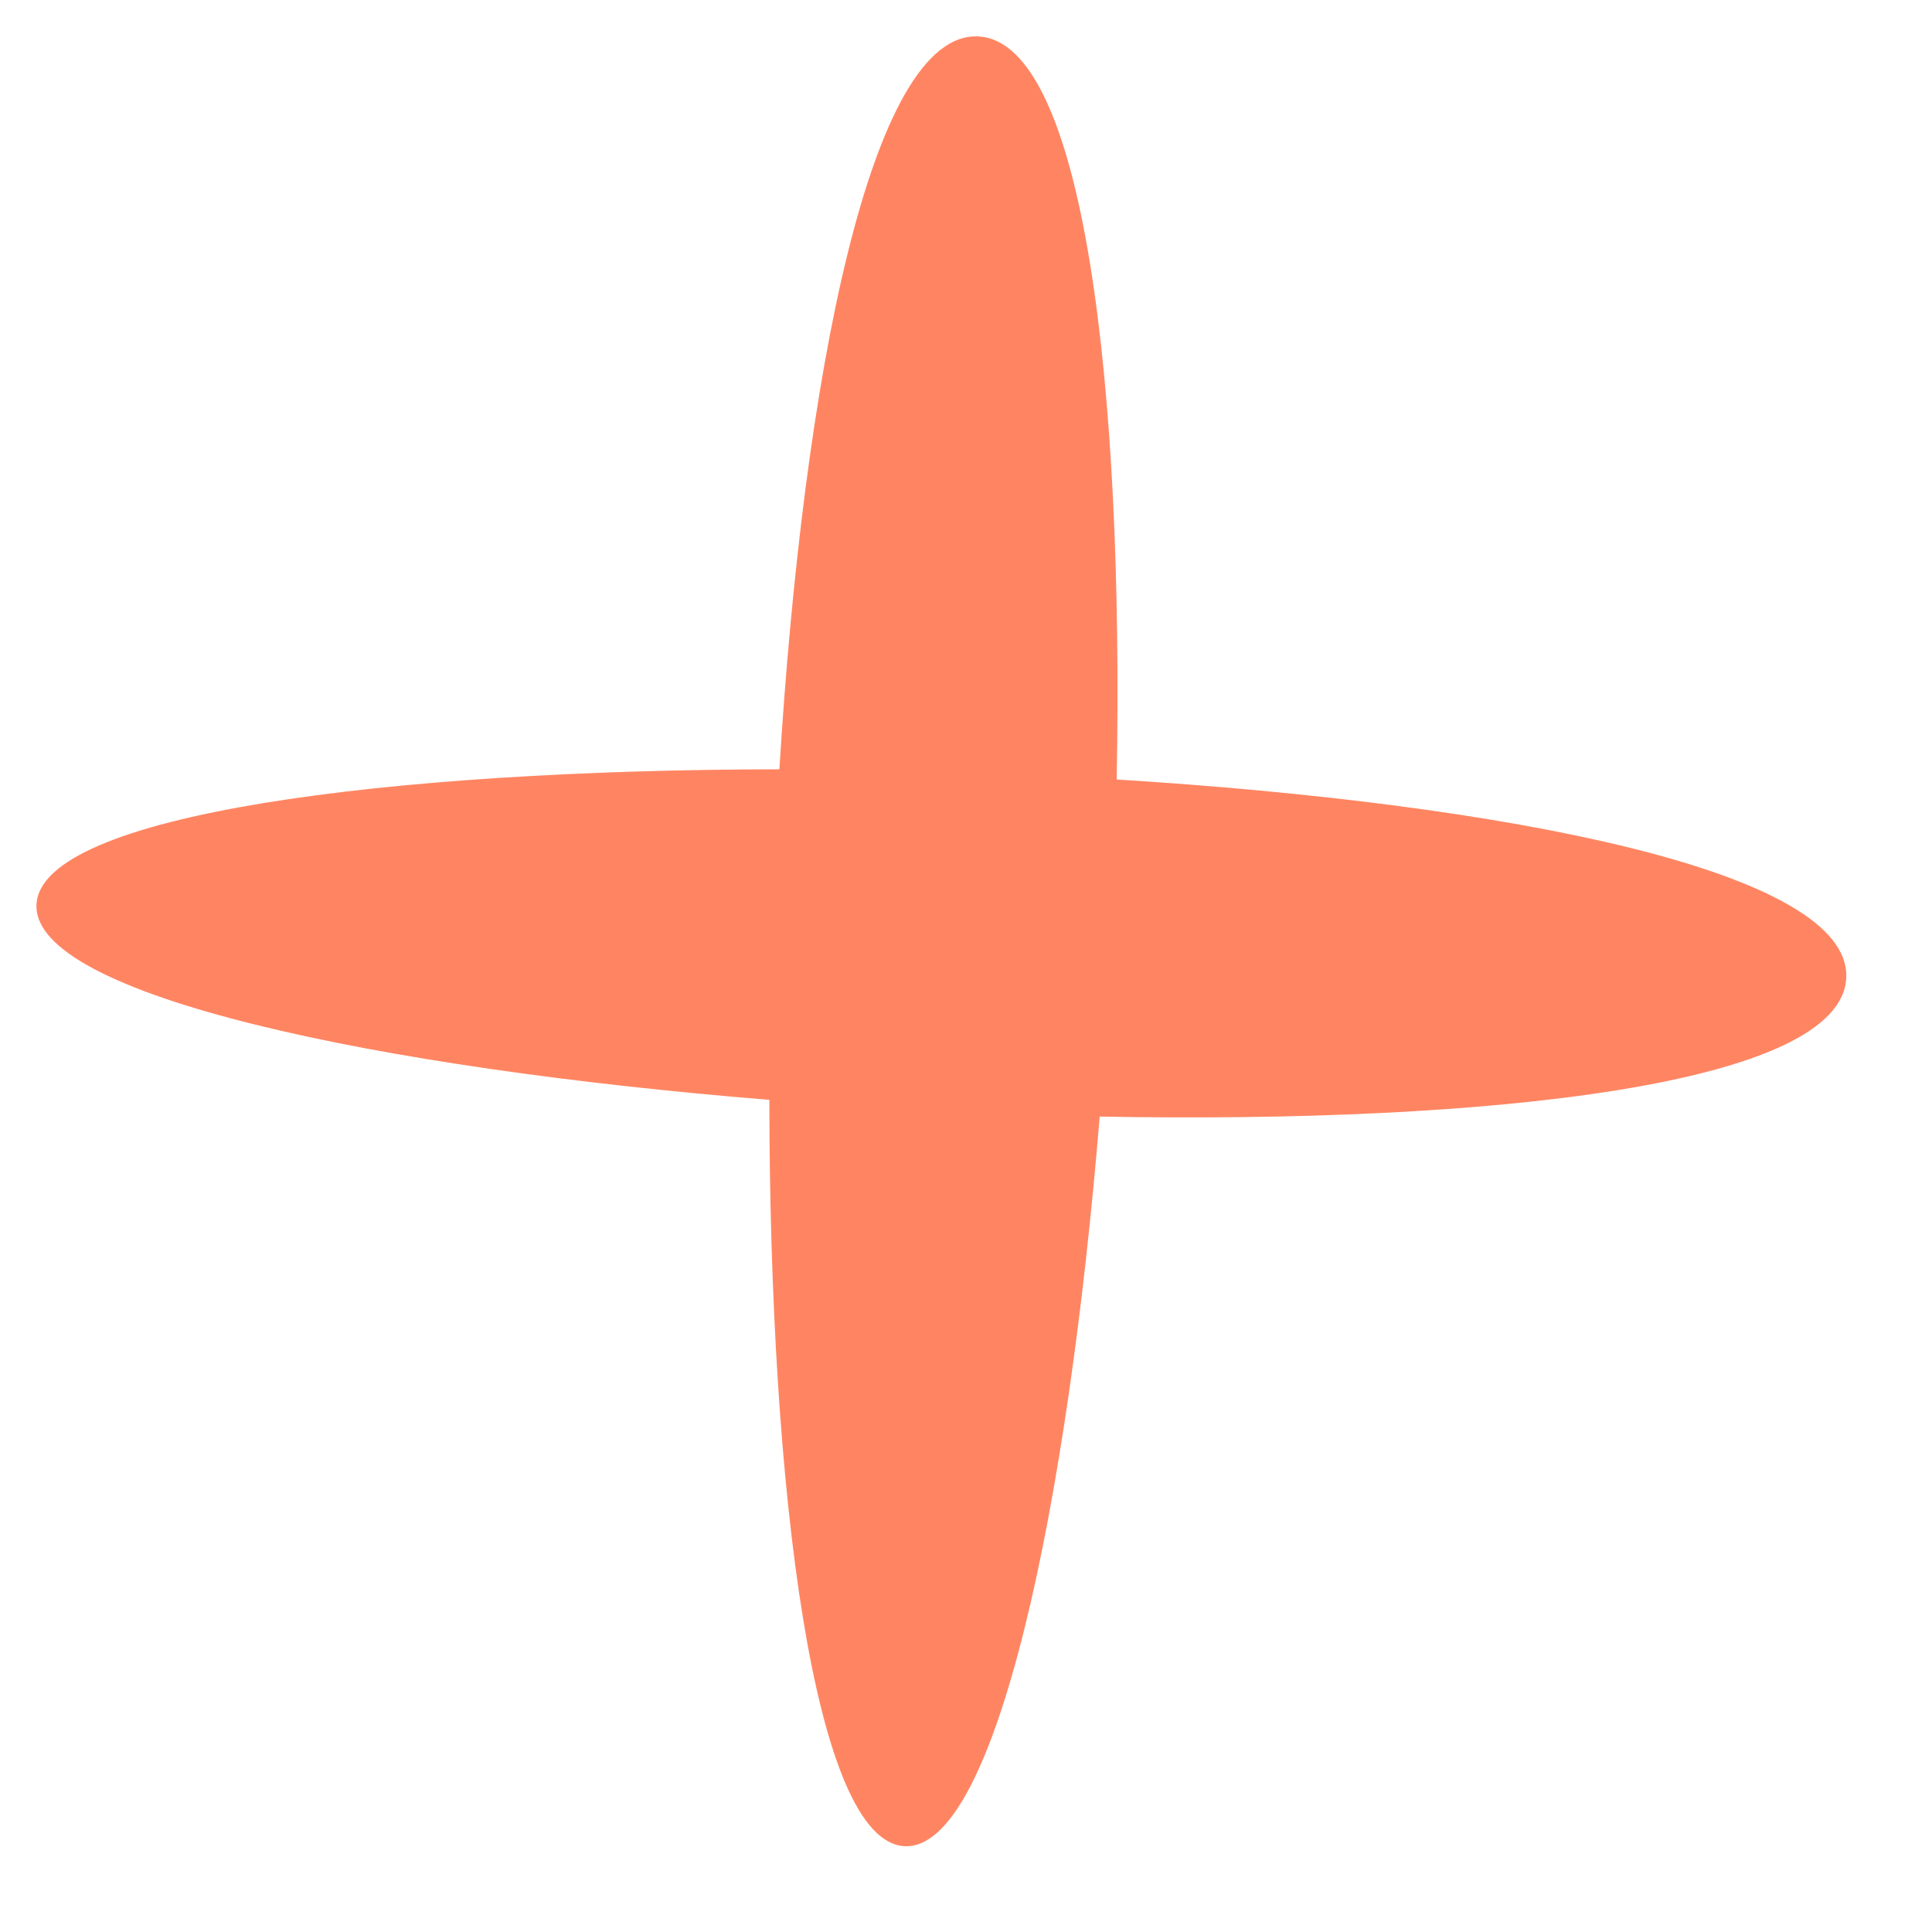 <?xml version="1.0" encoding="UTF-8"?> <svg xmlns="http://www.w3.org/2000/svg" width="32" height="32" viewBox="0 0 32 32" fill="none"><path fill-rule="evenodd" clip-rule="evenodd" d="M30.58 16.192C30.651 14.423 24.947 13.312 18.496 12.911C18.614 6.449 17.965 0.674 16.195 0.603C14.419 0.531 13.306 6.268 12.909 12.742C6.444 12.75 0.665 13.482 0.604 14.986C0.544 16.495 6.276 17.693 12.743 18.217C12.748 24.707 13.478 30.518 14.989 30.579C16.494 30.639 17.687 24.938 18.214 18.494C24.699 18.614 30.508 17.97 30.58 16.192Z" fill="#FF8562"></path></svg> 